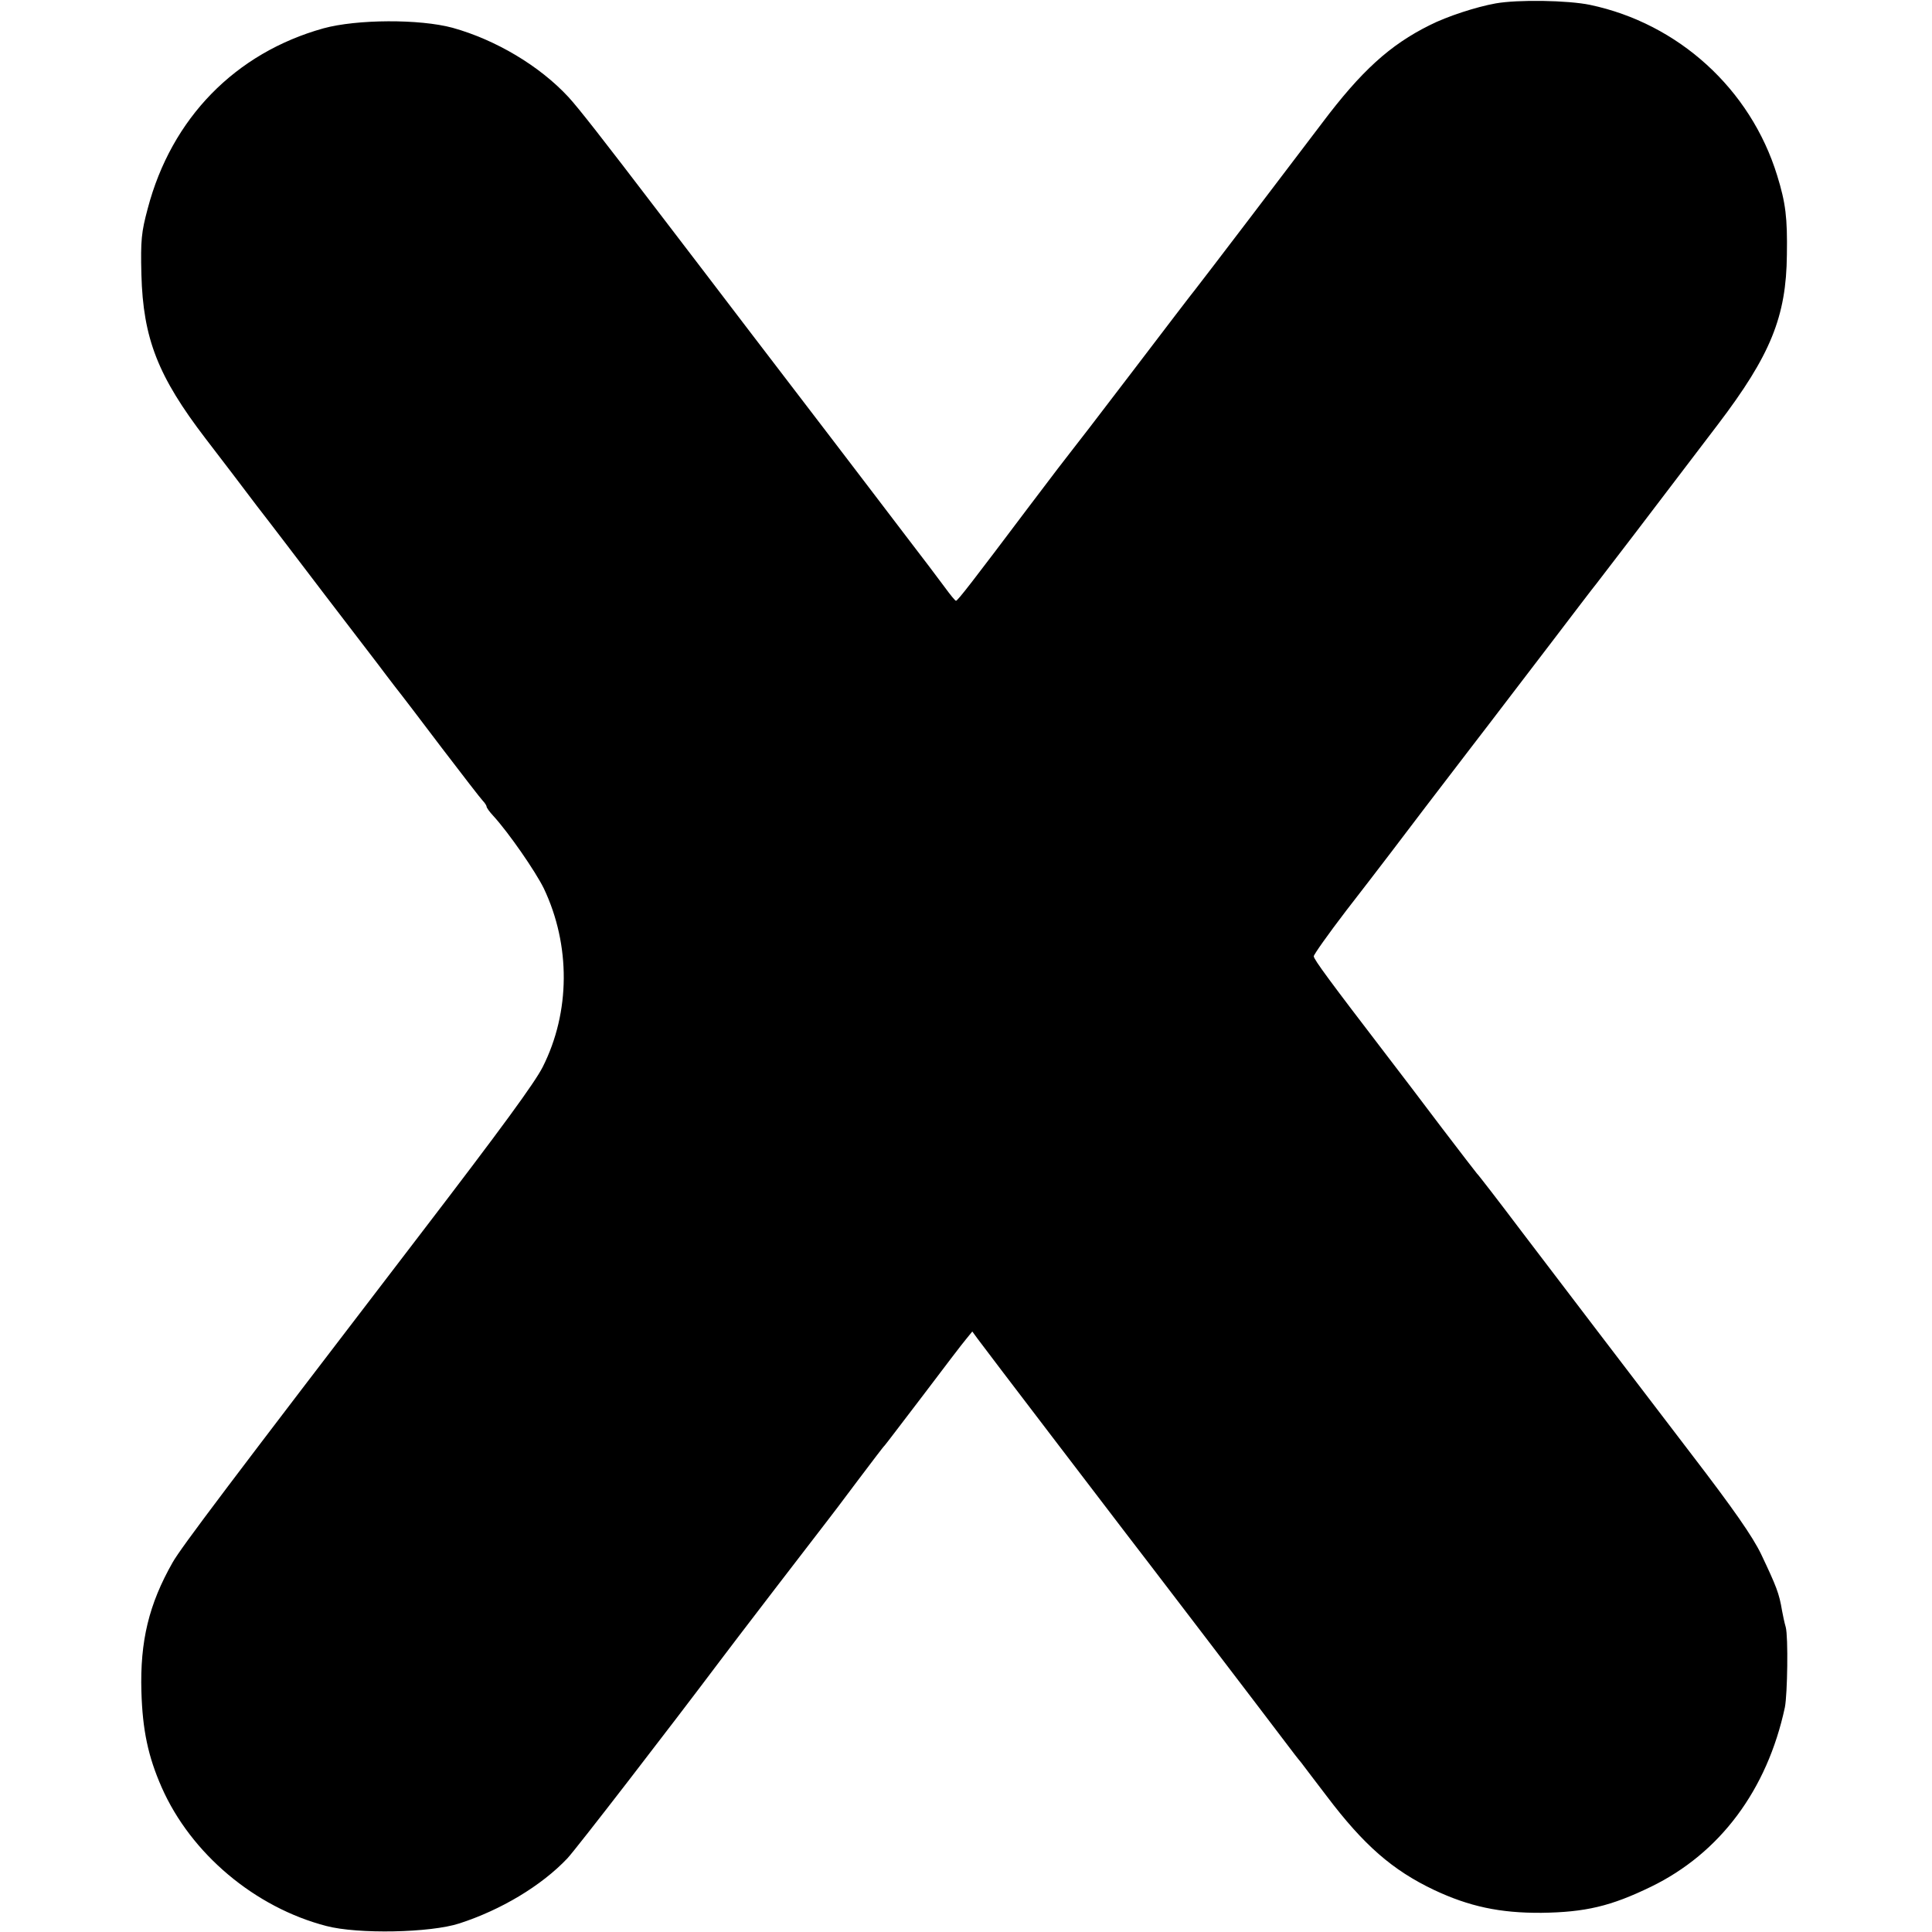 <?xml version="1.0" standalone="no"?>
<!DOCTYPE svg PUBLIC "-//W3C//DTD SVG 20010904//EN"
 "http://www.w3.org/TR/2001/REC-SVG-20010904/DTD/svg10.dtd">
<svg version="1.0" xmlns="http://www.w3.org/2000/svg"
 width="675pt" height="675pt" viewBox="0 0 675 675"
 preserveAspectRatio="xMidYMid meet">
<g transform="translate(0,675) scale(0.1,-0.1)"
fill="#000000" stroke="none">
<path d="M5225 6738 c-67 -12 -169 -45 -230 -76 -139 -69 -239 -160 -376 -342
-105 -139 -425 -559 -442 -580 -7 -8 -107 -139 -222 -290 -115 -151 -212 -277
-215 -280 -3 -3 -68 -88 -145 -190 -195 -259 -249 -329 -255 -329 -3 0 -20 21
-39 47 -19 26 -81 108 -138 182 -56 74 -174 228 -260 341 -87 114 -214 280
-283 370 -106 139 -202 265 -320 419 -193 253 -279 363 -314 401 -101 109
-254 200 -405 242 -115 31 -334 30 -451 -2 -308 -86 -531 -314 -614 -630 -22
-82 -25 -110 -22 -230 6 -224 58 -356 224 -573 53 -69 134 -175 179 -235 46
-59 154 -201 240 -314 87 -114 169 -221 183 -239 14 -19 41 -54 60 -79 20 -25
94 -122 165 -216 71 -93 135 -176 142 -183 7 -7 13 -17 13 -20 0 -4 10 -18 23
-32 55 -60 148 -195 177 -254 94 -198 93 -432 -4 -624 -28 -55 -141 -210 -429
-586 -667 -871 -834 -1092 -864 -1145 -83 -146 -114 -275 -109 -451 4 -134 23
-226 71 -335 102 -231 325 -419 575 -484 110 -29 364 -24 465 9 145 47 286
131 377 227 28 29 365 466 531 687 28 38 364 476 380 496 7 9 53 69 102 135
50 66 92 122 96 125 3 3 63 82 134 175 71 94 138 182 150 196 l22 27 19 -26
c20 -28 503 -660 516 -677 13 -16 507 -663 571 -748 12 -16 31 -41 43 -55 11
-15 51 -67 89 -117 130 -172 230 -259 375 -328 123 -58 231 -81 375 -80 154 2
243 23 383 91 241 117 406 338 468 627 9 46 12 246 3 280 -5 17 -10 42 -13 58
-10 60 -19 83 -73 197 -30 62 -96 157 -244 350 -266 348 -406 532 -591 775
-83 110 -154 202 -158 205 -3 3 -58 75 -123 160 -64 85 -150 198 -190 250
-200 261 -257 338 -257 349 0 6 51 78 113 159 108 139 221 288 277 362 14 18
86 112 160 209 75 97 200 262 280 366 80 105 150 197 157 205 12 15 195 254
425 557 184 242 239 377 241 593 2 129 -4 180 -34 277 -93 302 -345 531 -654
596 -77 16 -252 19 -330 5z"/>
</g>
</svg>
